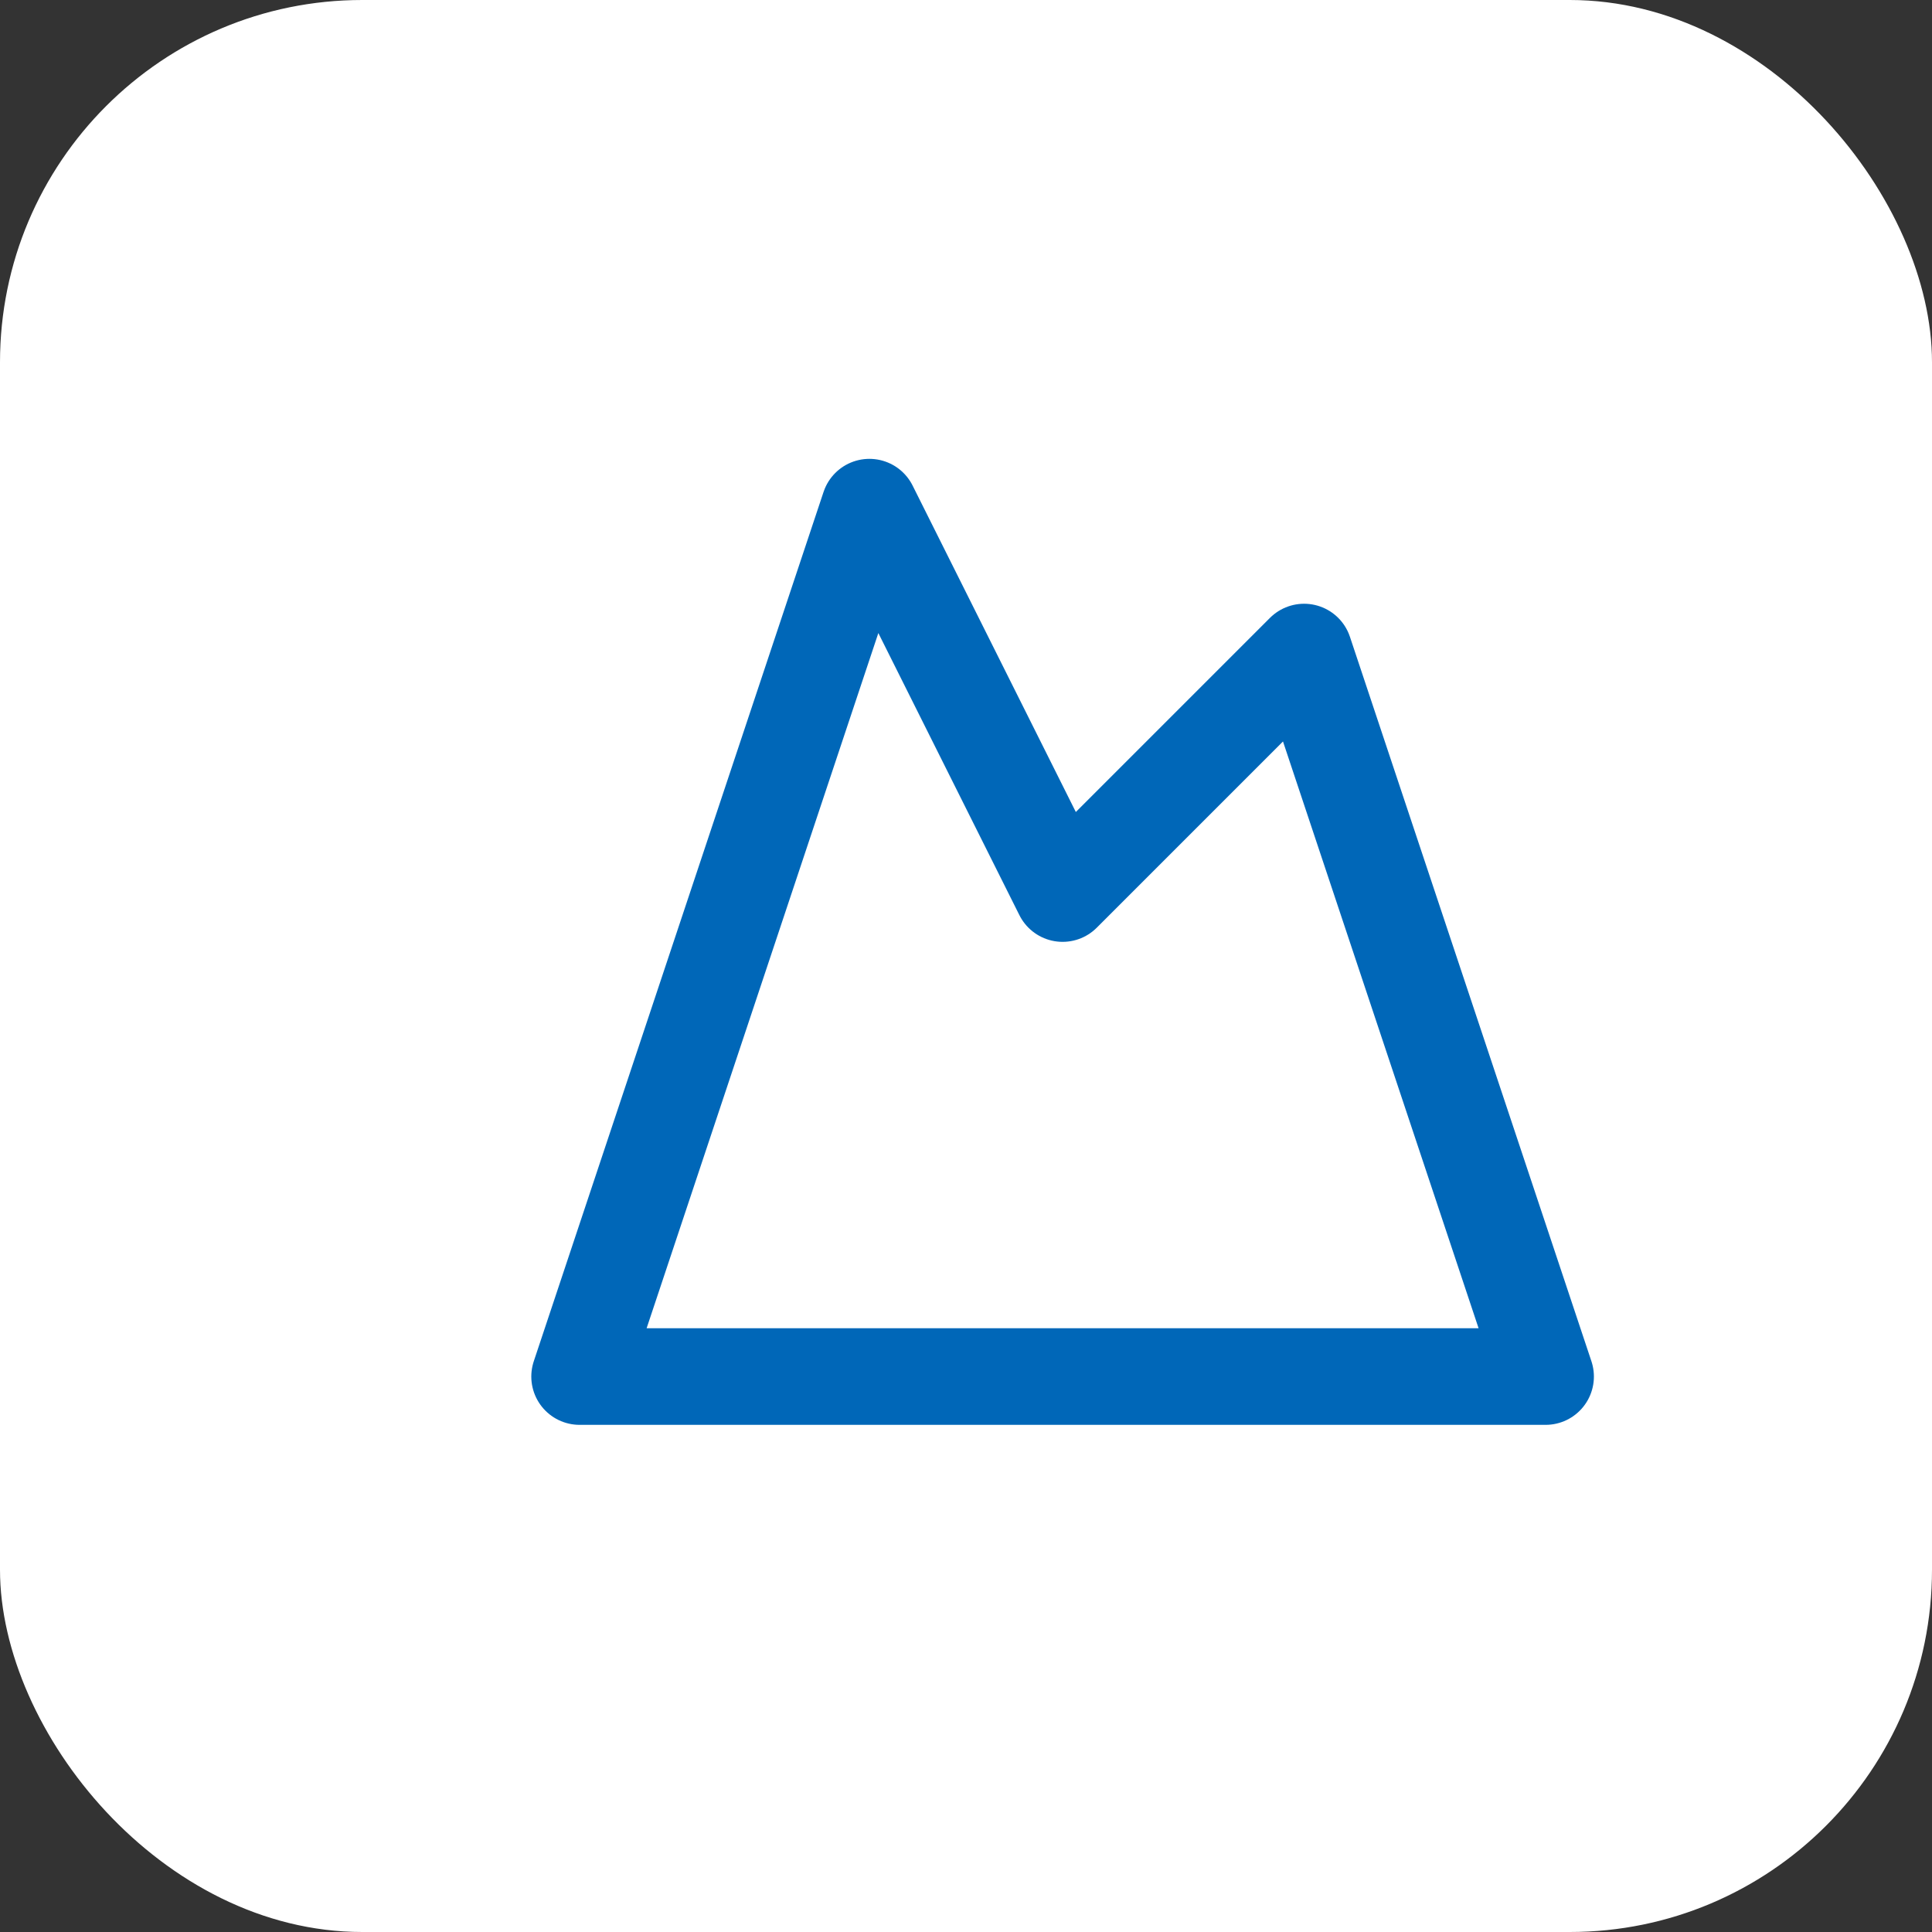<svg width="32" height="32" viewBox="0 0 32 32" xmlns="http://www.w3.org/2000/svg">
  <rect x="0" y="0" width="32" height="32" fill="#333333" stroke="none"/>
  <!-- White rounded background -->
  <rect width="32" height="32" rx="6" ry="6" fill="white"/>
  
  <!-- Mountain icon centered and scaled -->
  <g transform="translate(8, 6) scale(0.8)">
    <path d="m8 3 4 8 5-5 5 15H2L8 3z" fill="none" stroke="#0067b8" stroke-width="2" stroke-linejoin="round" stroke-linecap="round"/>
  </g>
</svg>